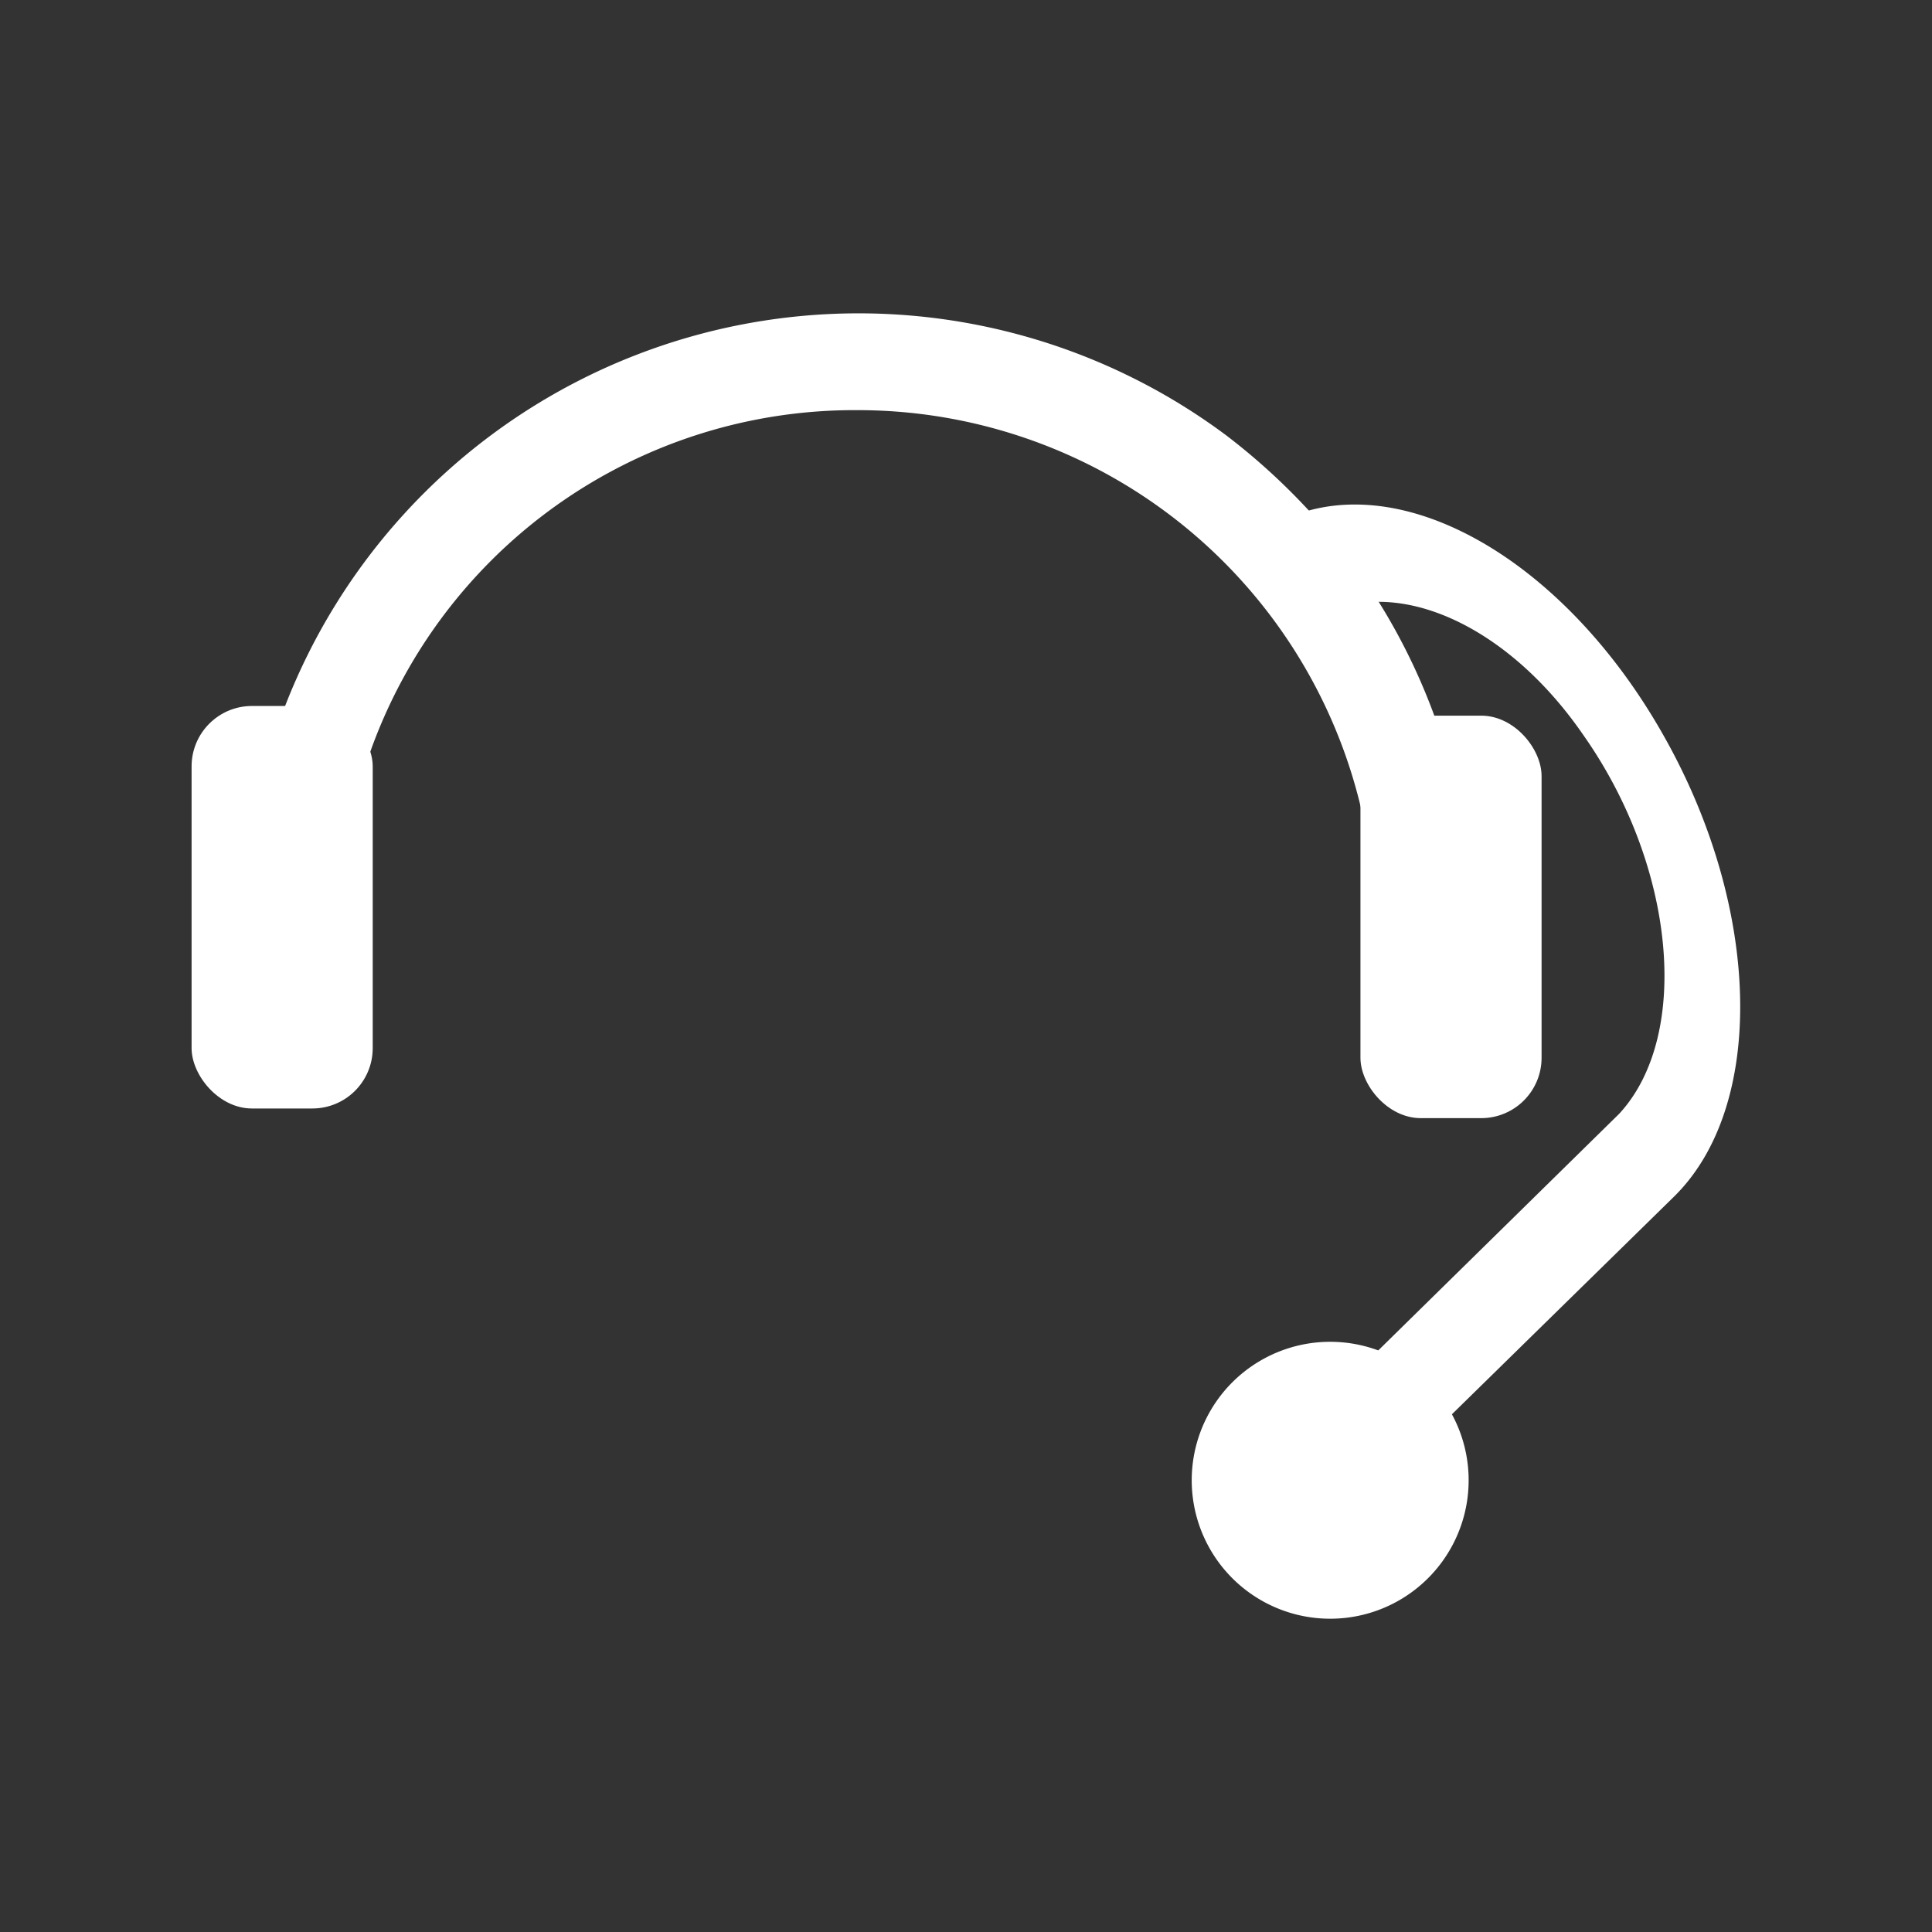 <svg id="Lager_1" data-name="Lager 1" xmlns="http://www.w3.org/2000/svg" viewBox="0 0 48 48"><rect x="0" y="0" width="48" height="48" fill="#333333" stroke="none"/><defs><style>.cls-1{fill:#fff;}</style></defs><title>Tillbehor</title><rect class="cls-1" x="33.8" y="17.78" width="4.5" height="10" rx="1.5"/><rect class="cls-1" x="4.76" y="17.54" width="4.5" height="10" rx="1.5"/><path class="cls-1" d="M41.34,18.29c-2.65-4.71-7.1-7-10-5.07L31.24,13a11.79,11.79,0,0,1,1,2.69c1.85-1.62,5-.49,7.11,2.59,2.28,3.25,2.67,7.45.88,9.39l-7.29,7.16a3,3,0,0,1-1.1,1.38l.53.8.71,1,0,.06,8.49-8.32C43.88,27.51,43.77,22.59,41.34,18.29Z"/><path class="cls-1" d="M32.16,40.1a3.44,3.44,0,1,1,4.21-2.43,3.44,3.44,0,0,1-4.21,2.43Zm1-3.74a.43.43,0,0,0-.52.31h0a.42.42,0,0,0,.3.53.44.44,0,0,0,.54-.31h0A.46.46,0,0,0,33.16,36.36Z"/><path class="cls-1" d="M33.52,13.88a16.07,16.07,0,0,0-3.05-3.06A15.28,15.28,0,0,0,6.05,23H8.46A12.77,12.77,0,0,1,21.14,10.19h.17A12.85,12.85,0,0,1,34.16,23h2.41A15.3,15.3,0,0,0,33.52,13.88Z"/></svg>